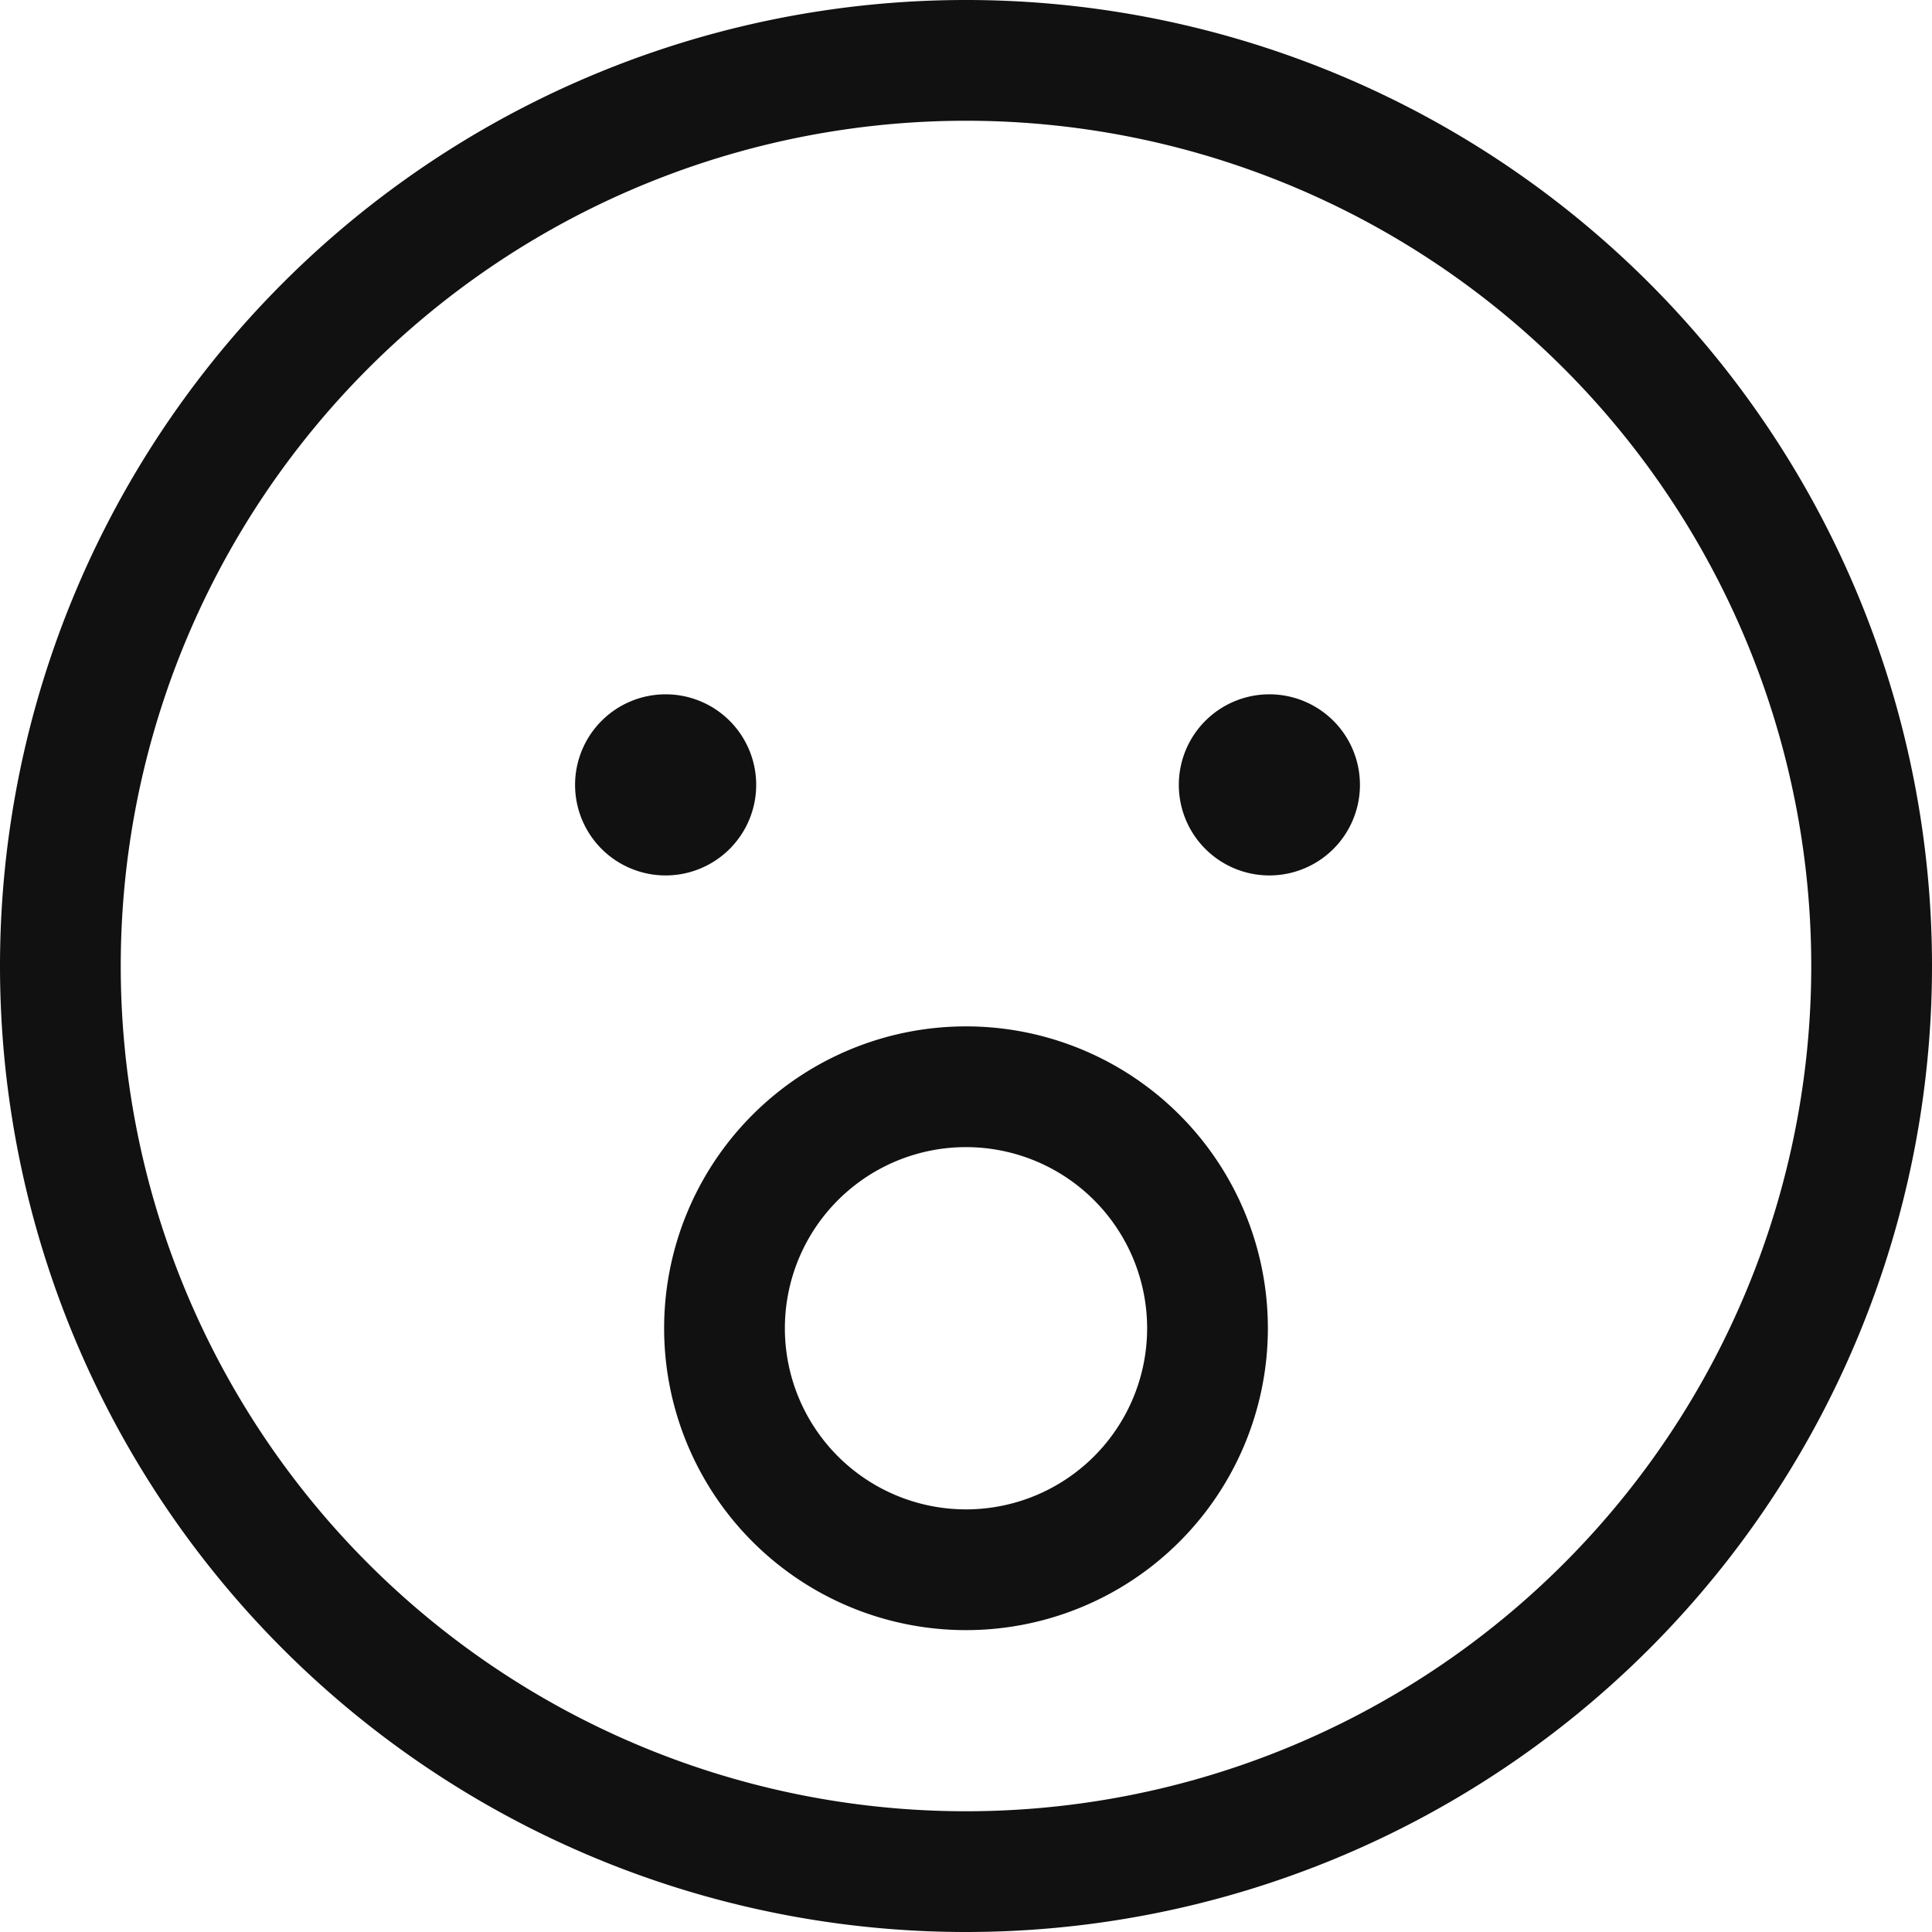 <svg xmlns="http://www.w3.org/2000/svg" viewBox="0 0 512 512">
    <path fill="#111111" d="M480 256a224 224 0 1 0-448.002 0A224 224 0 0 0 480 256ZM0 256a256 256 0 1 1 512.001 0A256 256 0 0 1 0 256Zm176.4-72c6.365 0 12.47 2.529 16.971 7.029a24.005 24.005 0 0 1 0 33.942 24.005 24.005 0 0 1-33.942 0 24.005 24.005 0 0 1 0-33.942A24.005 24.005 0 0 1 176.4 184Zm136 24c0-6.365 2.529-12.47 7.029-16.971a24.005 24.005 0 0 1 33.942 0 24.005 24.005 0 0 1 0 33.942 24.005 24.005 0 0 1-33.942 0A24.005 24.005 0 0 1 312.4 208ZM208 352a48 48 0 1 0 96 0 48 48 0 0 0-96 0Zm48 80a80.005 80.005 0 0 1-56.569-23.431 80.005 80.005 0 0 1 0-113.138 80.005 80.005 0 0 1 113.138 0 80.005 80.005 0 0 1 0 113.138A80.005 80.005 0 0 1 256 432Z"/>
</svg>